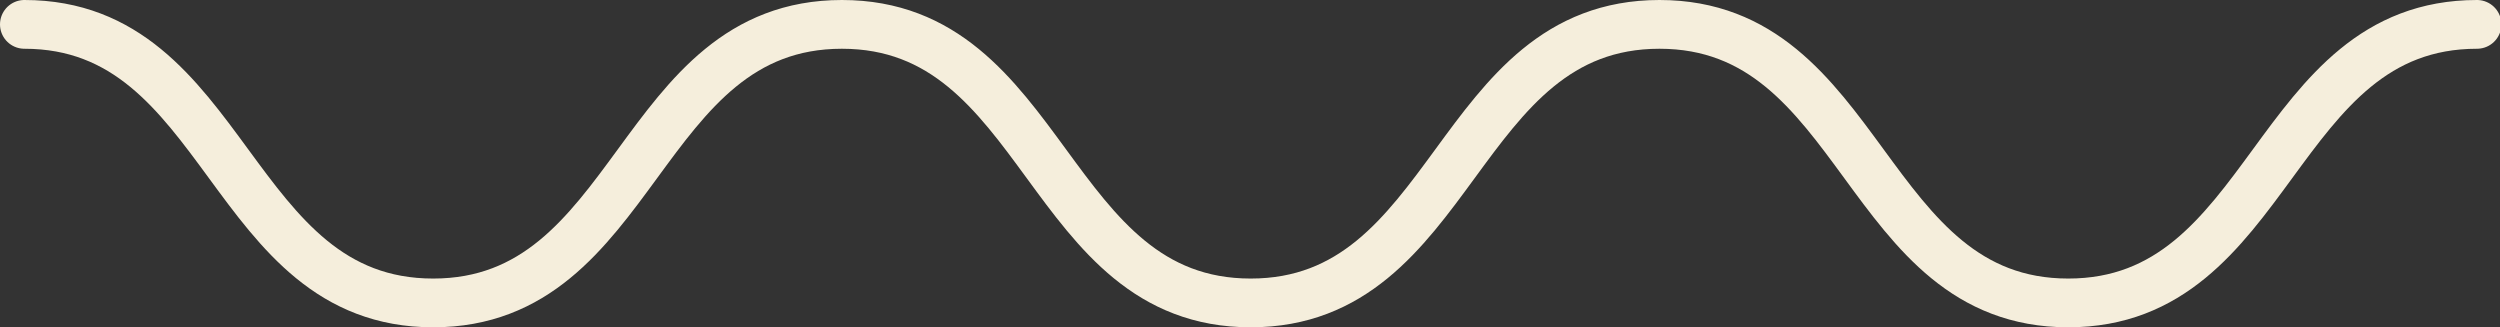 <?xml version="1.0" encoding="utf-8"?>
<!-- Generator: Adobe Illustrator 21.1.0, SVG Export Plug-In . SVG Version: 6.00 Build 0)  -->
<svg version="1.1" id="Layer_1" xmlns="http://www.w3.org/2000/svg" xmlns:xlink="http://www.w3.org/1999/xlink" x="0px" y="0px"
	 viewBox="0 0 359 47" style="enable-background:new 0 0 359 47;" xml:space="preserve">
<rect x="0" y="0" width="359" height="47" fill="#333333" stroke="none"/>
<style type="text/css">
	.st0{fill:none;stroke:#f5eedcff;stroke-width:7;stroke-linecap:round;stroke-miterlimit:10;}
</style>
<g id="Layer_2">
	<g id="Layer_1-2">
		<path class="st0" d="M3.5,3.5c29.3,0,29.3,40,58.7,40s29.3-40,58.7-40s29.3,40,58.7,40s29.3-40,58.7-40s29.3,40,58.7,40
			s29.3-40,58.7-40"/>
	</g>
</g>
</svg>
